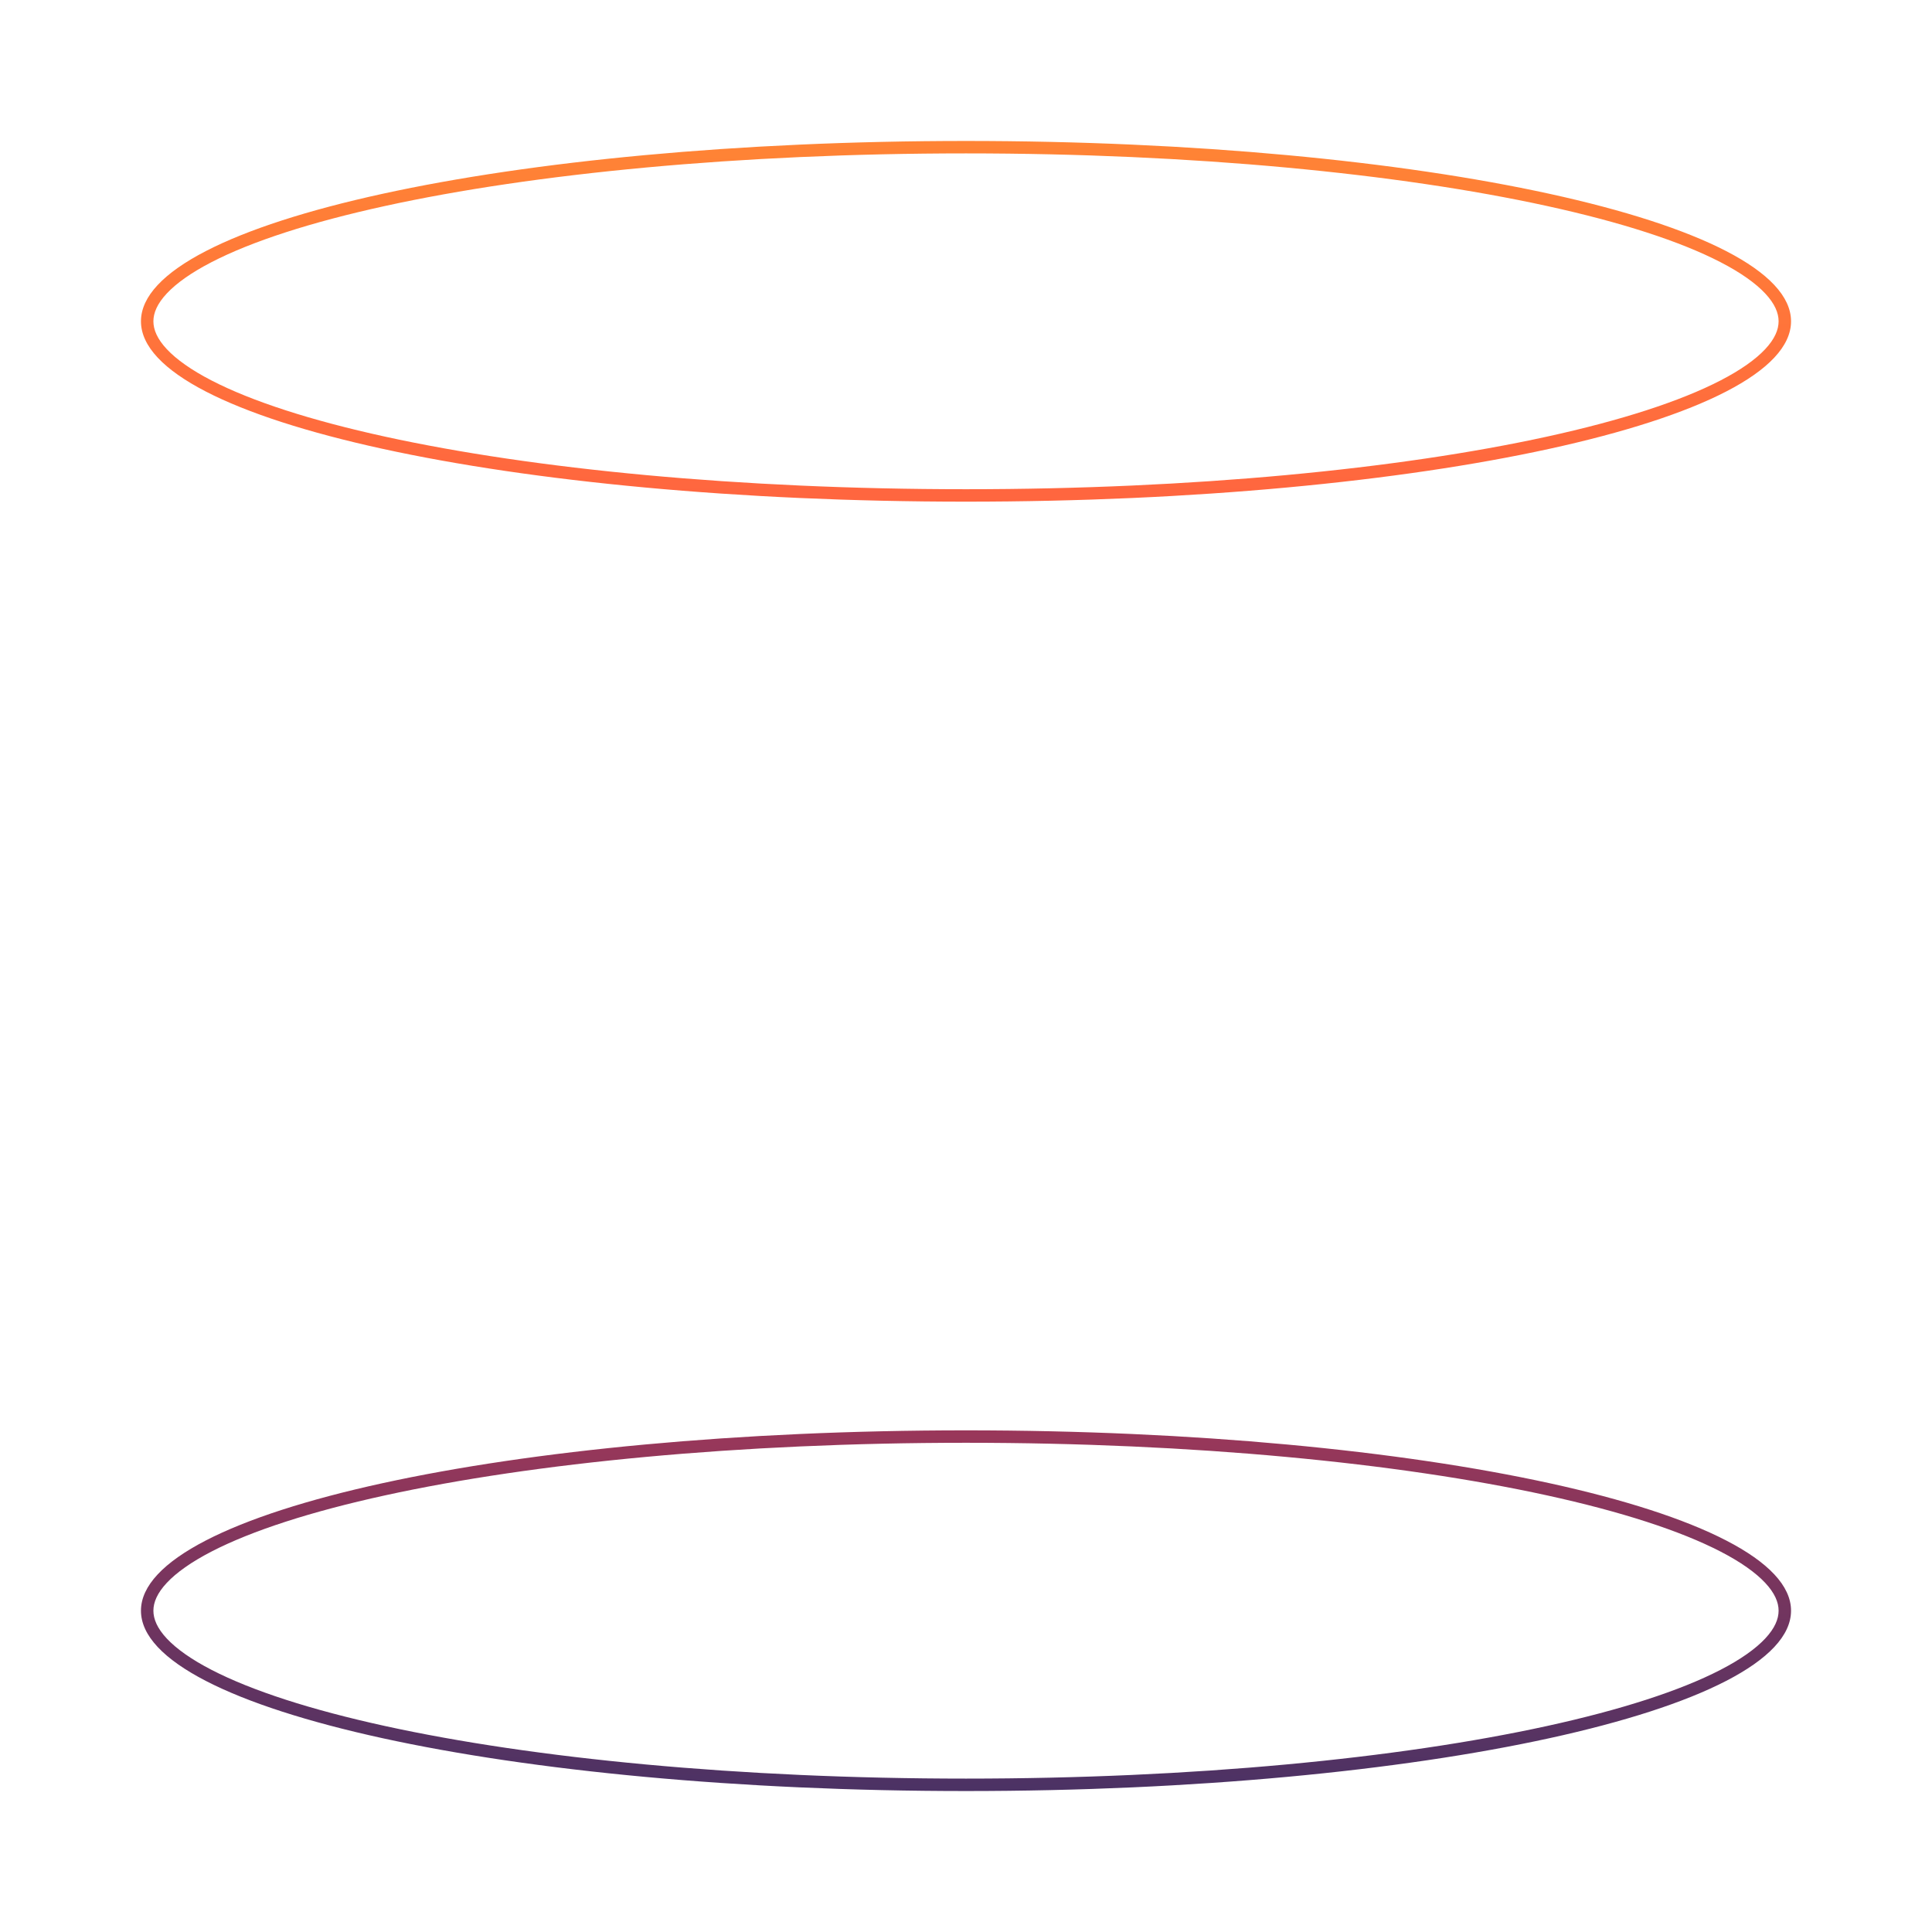 <?xml version="1.0" encoding="UTF-8"?> <svg xmlns="http://www.w3.org/2000/svg" width="466" height="466" viewBox="0 0 466 466" fill="none"><g filter="url(#filter0_f_37_4114)"><path fill-rule="evenodd" clip-rule="evenodd" d="M432 77.5C432 101.524 342.905 121 233 121C123.095 121 34 101.524 34 77.5C34 53.476 123.095 34 233 34C342.905 34 432 53.476 432 77.5ZM429 77.5C429 79.508 428.083 81.743 425.767 84.217C423.437 86.705 419.855 89.25 414.984 91.767C405.251 96.797 390.971 101.416 373.074 105.328C337.328 113.142 287.803 118 233 118C178.197 118 128.672 113.142 92.926 105.328C75.029 101.416 60.749 96.797 51.016 91.767C46.145 89.25 42.563 86.705 40.233 84.217C37.917 81.743 37 79.508 37 77.5C37 75.492 37.917 73.257 40.233 70.783C42.563 68.295 46.145 65.75 51.016 63.233C60.749 58.203 75.029 53.584 92.926 49.672C128.672 41.858 178.197 37 233 37C287.803 37 337.328 41.858 373.074 49.672C390.971 53.584 405.251 58.203 414.984 63.233C419.855 65.75 423.437 68.295 425.767 70.783C428.083 73.257 429 75.492 429 77.5Z" fill="url(#paint0_linear_37_4114)"></path><path fill-rule="evenodd" clip-rule="evenodd" d="M432 388.5C432 412.524 342.905 432 233 432C123.095 432 34 412.524 34 388.5C34 364.476 123.095 345 233 345C342.905 345 432 364.476 432 388.5ZM429 388.5C429 390.508 428.083 392.743 425.767 395.217C423.437 397.705 419.855 400.25 414.984 402.767C405.251 407.797 390.971 412.416 373.074 416.328C337.328 424.142 287.803 429 233 429C178.197 429 128.672 424.142 92.926 416.328C75.029 412.416 60.749 407.797 51.016 402.767C46.145 400.25 42.563 397.705 40.233 395.217C37.917 392.743 37 390.508 37 388.5C37 386.492 37.917 384.257 40.233 381.783C42.563 379.295 46.145 376.75 51.016 374.233C60.749 369.203 75.029 364.584 92.926 360.672C128.672 352.858 178.197 348 233 348C287.803 348 337.328 352.858 373.074 360.672C390.971 364.584 405.251 369.203 414.984 374.233C419.855 376.75 423.437 379.295 425.767 381.783C428.083 384.257 429 386.492 429 388.5Z" fill="url(#paint1_linear_37_4114)"></path></g><defs><filter id="filter0_f_37_4114" x="0" y="0" width="466" height="466" filterUnits="userSpaceOnUse" color-interpolation-filters="sRGB"><feFlood flood-opacity="0" result="BackgroundImageFix"></feFlood><feBlend mode="normal" in="SourceGraphic" in2="BackgroundImageFix" result="shape"></feBlend><feGaussianBlur stdDeviation="17" result="effect1_foregroundBlur_37_4114"></feGaussianBlur></filter><linearGradient id="paint0_linear_37_4114" x1="233" y1="34" x2="233" y2="432" gradientUnits="userSpaceOnUse"><stop stop-color="#FF8435"></stop><stop offset="0.5" stop-color="#FF3E4C"></stop><stop offset="1" stop-color="#4B3264"></stop></linearGradient><linearGradient id="paint1_linear_37_4114" x1="233" y1="34" x2="233" y2="432" gradientUnits="userSpaceOnUse"><stop stop-color="#FF8435"></stop><stop offset="0.5" stop-color="#FF3E4C"></stop><stop offset="1" stop-color="#4B3264"></stop></linearGradient></defs></svg> 